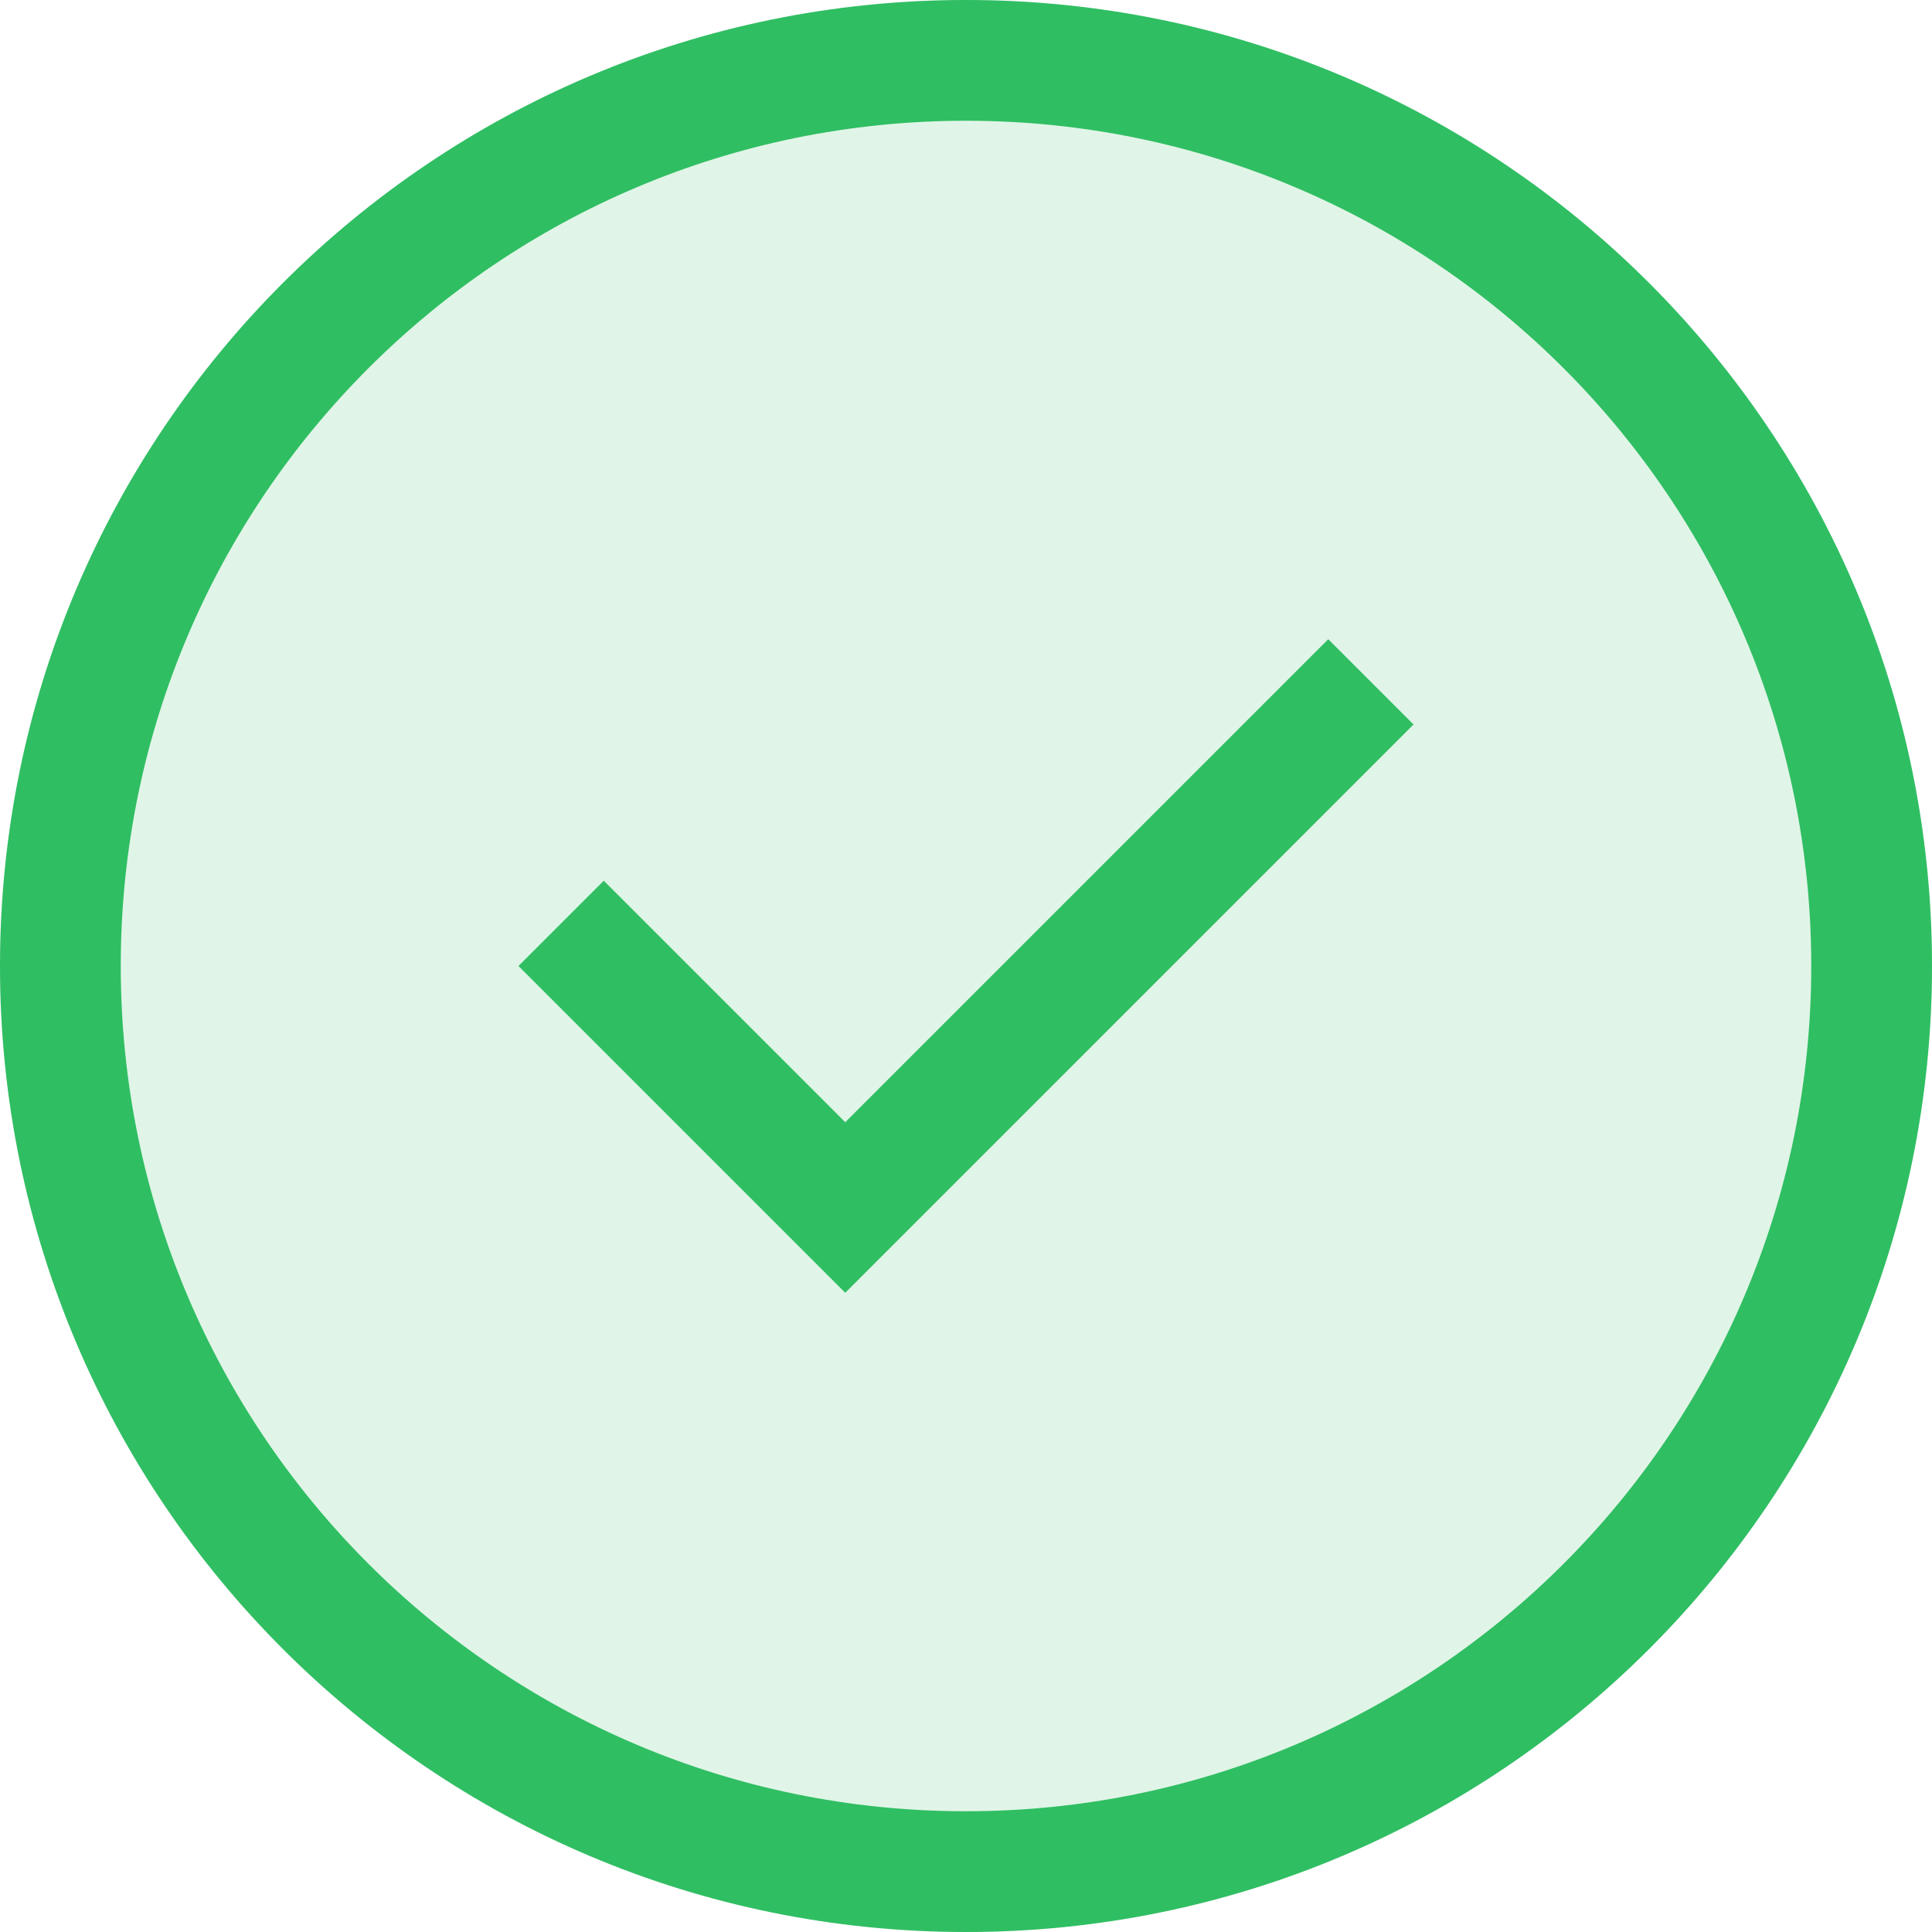 <svg xmlns="http://www.w3.org/2000/svg" width="128" height="128" viewBox="0 0 128 128"><g fill="none" fill-rule="evenodd"><circle cx="64" cy="64" r="64" fill="#30BE63" fill-opacity=".15"/><path fill="#30BE63" fill-rule="nonzero" d="M64,8 C94.928,8 120,33.072 120,64 C120,94.928 94.928,120 64,120 C33.072,120 8,94.928 8,64 C8,33.072 33.072,8 64,8 Z M64,128 C99.346,128 128,99.346 128,64 C128,28.654 99.346,0 64,0 C28.654,0 0,28.654 0,64 C0,99.346 28.654,128 64,128 Z M90.825,50.825 L93.65,48 L88,42.35 L85.175,45.175 L56,74.35 L42.825,61.175 L40,58.35 L34.35,64 L37.175,66.825 L53.175,82.825 L56,85.65 L58.825,82.825 L90.825,50.825 Z"/></g></svg>